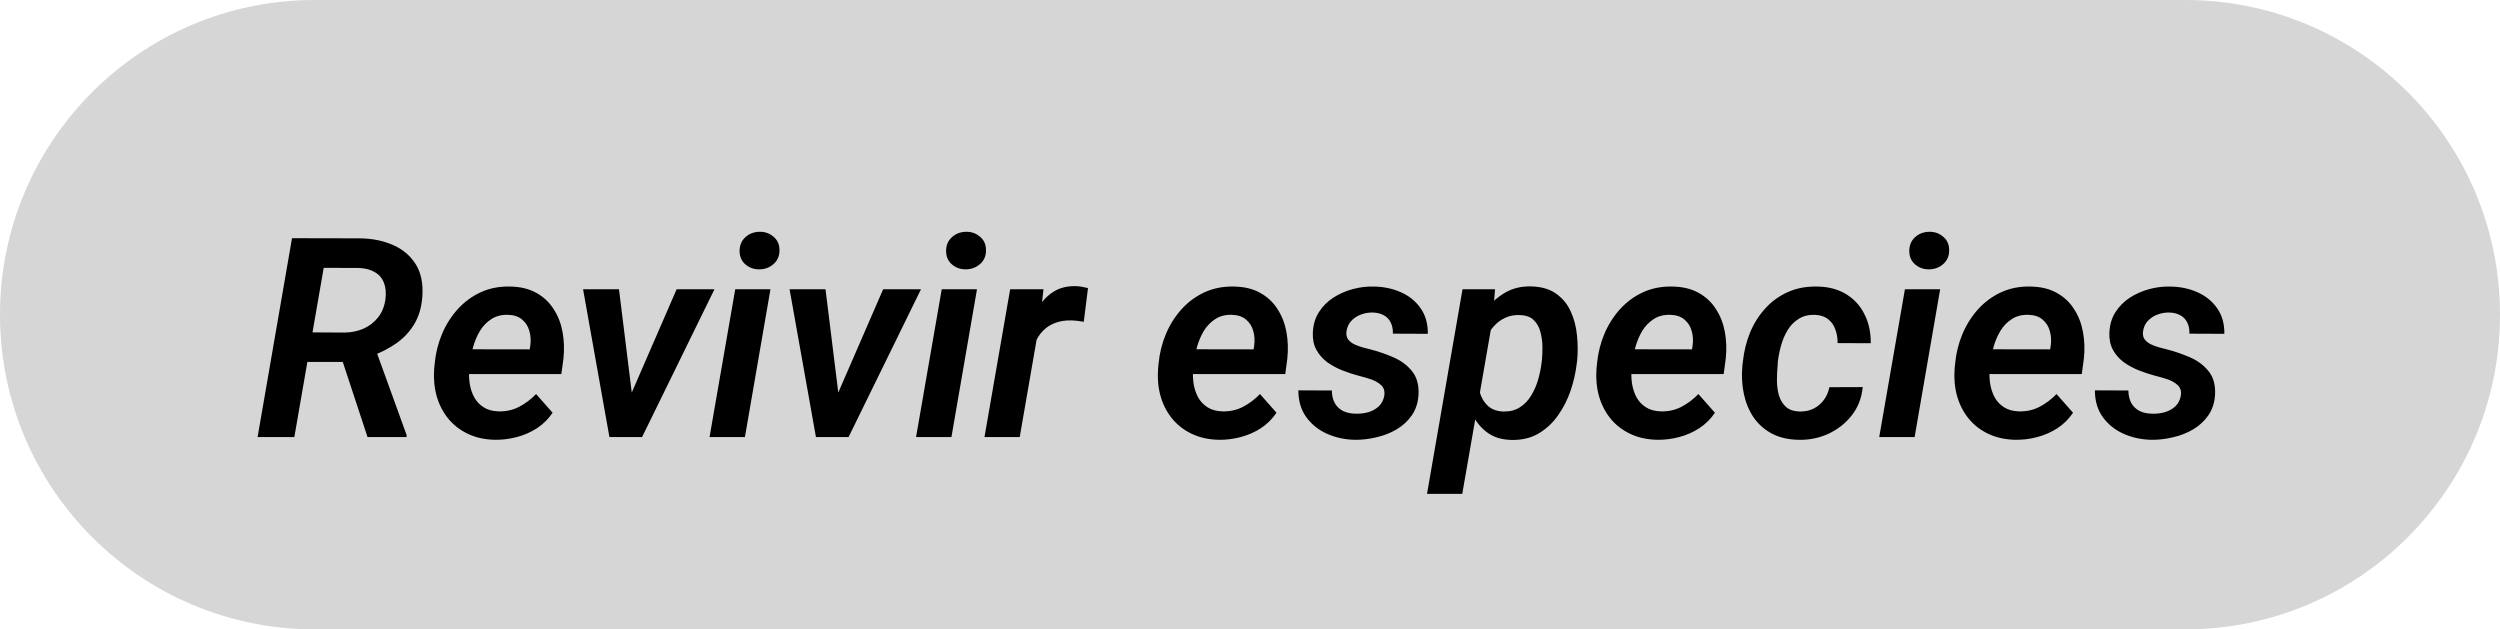 <svg width="143" height="36" viewBox="0 0 143 36" fill="none" xmlns="http://www.w3.org/2000/svg">
<path d="M0 18C0 8.059 8.059 0 18 0H125C134.941 0 143 8.059 143 18C143 27.941 134.941 36 125 36H18C8.059 36 0 27.941 0 18Z" fill="#D6D6D6"/>
<path d="M16.703 13.625L20.609 13.633C21.302 13.643 21.927 13.771 22.484 14.016C23.042 14.26 23.474 14.628 23.781 15.117C24.088 15.607 24.213 16.229 24.156 16.984C24.109 17.594 23.956 18.112 23.695 18.539C23.44 18.966 23.104 19.328 22.688 19.625C22.271 19.917 21.794 20.164 21.258 20.367L20.539 20.703H16.875L17.164 19.008L19.703 19.023C20.104 19.018 20.469 18.943 20.797 18.797C21.13 18.646 21.406 18.432 21.625 18.156C21.849 17.875 21.99 17.529 22.047 17.117C22.094 16.753 22.065 16.44 21.961 16.18C21.862 15.914 21.69 15.711 21.445 15.57C21.206 15.425 20.906 15.344 20.547 15.328L18.516 15.32L16.836 25H14.734L16.703 13.625ZM21.023 25L19.344 19.906L21.453 19.898L23.258 24.883V25H21.023ZM28.32 25.156C27.742 25.146 27.227 25.034 26.773 24.82C26.32 24.607 25.943 24.315 25.641 23.945C25.338 23.576 25.117 23.146 24.977 22.656C24.841 22.167 24.794 21.643 24.836 21.086L24.867 20.766C24.924 20.188 25.062 19.635 25.281 19.109C25.505 18.578 25.802 18.107 26.172 17.695C26.547 17.279 26.987 16.953 27.492 16.719C28.003 16.484 28.568 16.375 29.188 16.391C29.776 16.401 30.276 16.523 30.688 16.758C31.099 16.987 31.427 17.297 31.672 17.688C31.922 18.073 32.091 18.51 32.18 19C32.268 19.49 32.284 20 32.227 20.531L32.109 21.398H25.672L25.898 19.977L30.297 19.984L30.328 19.805C30.375 19.497 30.359 19.208 30.281 18.938C30.208 18.667 30.07 18.448 29.867 18.281C29.669 18.109 29.401 18.018 29.062 18.008C28.688 17.997 28.37 18.078 28.109 18.25C27.849 18.417 27.633 18.638 27.461 18.914C27.294 19.19 27.164 19.492 27.07 19.82C26.977 20.143 26.912 20.458 26.875 20.766L26.844 21.078C26.818 21.37 26.826 21.659 26.867 21.945C26.914 22.232 27 22.492 27.125 22.727C27.255 22.961 27.435 23.151 27.664 23.297C27.893 23.443 28.177 23.521 28.516 23.531C28.943 23.542 29.333 23.456 29.688 23.273C30.047 23.086 30.372 22.841 30.664 22.539L31.609 23.609C31.37 23.963 31.073 24.258 30.719 24.492C30.365 24.721 29.979 24.891 29.562 25C29.151 25.109 28.737 25.162 28.32 25.156ZM35.75 23.344L38.703 16.547H40.867L36.727 25H35.406L35.75 23.344ZM35.406 16.547L36.273 23.555L36.109 25H34.859L33.352 16.547H35.406ZM44.07 16.547L42.609 25H40.586L42.055 16.547H44.07ZM42.305 14.375C42.3 14.047 42.406 13.781 42.625 13.578C42.849 13.37 43.122 13.263 43.445 13.258C43.753 13.253 44.018 13.346 44.242 13.539C44.471 13.727 44.586 13.982 44.586 14.305C44.591 14.628 44.482 14.891 44.258 15.094C44.034 15.297 43.763 15.401 43.445 15.406C43.138 15.412 42.872 15.32 42.648 15.133C42.425 14.945 42.31 14.693 42.305 14.375ZM47.562 23.344L50.516 16.547H52.68L48.539 25H47.219L47.562 23.344ZM47.219 16.547L48.086 23.555L47.922 25H46.672L45.164 16.547H47.219ZM55.883 16.547L54.422 25H52.398L53.867 16.547H55.883ZM54.117 14.375C54.112 14.047 54.219 13.781 54.438 13.578C54.661 13.37 54.935 13.263 55.258 13.258C55.565 13.253 55.831 13.346 56.055 13.539C56.284 13.727 56.398 13.982 56.398 14.305C56.404 14.628 56.294 14.891 56.07 15.094C55.846 15.297 55.575 15.401 55.258 15.406C54.95 15.412 54.685 15.32 54.461 15.133C54.237 14.945 54.122 14.693 54.117 14.375ZM59.477 18.375L58.328 25H56.312L57.781 16.547H59.688L59.477 18.375ZM62.234 16.477L61.992 18.406C61.872 18.385 61.75 18.367 61.625 18.352C61.5 18.336 61.375 18.328 61.25 18.328C60.938 18.323 60.656 18.365 60.406 18.453C60.161 18.537 59.945 18.662 59.758 18.828C59.57 18.995 59.414 19.198 59.289 19.438C59.164 19.672 59.068 19.935 59 20.227L58.562 20.172C58.615 19.766 58.703 19.341 58.828 18.898C58.953 18.451 59.128 18.034 59.352 17.648C59.575 17.263 59.862 16.953 60.211 16.719C60.565 16.479 60.992 16.362 61.492 16.367C61.617 16.367 61.74 16.378 61.859 16.398C61.984 16.419 62.109 16.445 62.234 16.477ZM69.727 25.156C69.148 25.146 68.633 25.034 68.18 24.82C67.727 24.607 67.349 24.315 67.047 23.945C66.745 23.576 66.523 23.146 66.383 22.656C66.247 22.167 66.201 21.643 66.242 21.086L66.273 20.766C66.331 20.188 66.469 19.635 66.688 19.109C66.912 18.578 67.208 18.107 67.578 17.695C67.953 17.279 68.393 16.953 68.898 16.719C69.409 16.484 69.974 16.375 70.594 16.391C71.182 16.401 71.682 16.523 72.094 16.758C72.505 16.987 72.833 17.297 73.078 17.688C73.328 18.073 73.497 18.51 73.586 19C73.674 19.49 73.69 20 73.633 20.531L73.516 21.398H67.078L67.305 19.977L71.703 19.984L71.734 19.805C71.781 19.497 71.766 19.208 71.688 18.938C71.615 18.667 71.477 18.448 71.273 18.281C71.076 18.109 70.807 18.018 70.469 18.008C70.094 17.997 69.776 18.078 69.516 18.25C69.255 18.417 69.039 18.638 68.867 18.914C68.701 19.19 68.57 19.492 68.477 19.82C68.383 20.143 68.318 20.458 68.281 20.766L68.25 21.078C68.224 21.37 68.232 21.659 68.273 21.945C68.32 22.232 68.406 22.492 68.531 22.727C68.662 22.961 68.841 23.151 69.07 23.297C69.299 23.443 69.583 23.521 69.922 23.531C70.349 23.542 70.74 23.456 71.094 23.273C71.453 23.086 71.779 22.841 72.07 22.539L73.016 23.609C72.776 23.963 72.479 24.258 72.125 24.492C71.771 24.721 71.385 24.891 70.969 25C70.557 25.109 70.143 25.162 69.727 25.156ZM79.18 22.641C79.221 22.375 79.159 22.169 78.992 22.023C78.826 21.872 78.617 21.758 78.367 21.68C78.122 21.602 77.904 21.539 77.711 21.492C77.398 21.409 77.083 21.305 76.766 21.18C76.453 21.055 76.167 20.898 75.906 20.711C75.651 20.518 75.448 20.284 75.297 20.008C75.146 19.732 75.078 19.404 75.094 19.023C75.115 18.576 75.229 18.188 75.438 17.859C75.651 17.526 75.924 17.25 76.258 17.031C76.596 16.812 76.966 16.648 77.367 16.539C77.768 16.43 78.169 16.38 78.57 16.391C79.122 16.396 79.633 16.5 80.102 16.703C80.576 16.906 80.956 17.208 81.242 17.609C81.534 18.01 81.677 18.505 81.672 19.094L79.672 19.086C79.682 18.841 79.641 18.628 79.547 18.445C79.458 18.263 79.326 18.125 79.148 18.031C78.971 17.932 78.753 17.88 78.492 17.875C78.273 17.875 78.057 17.914 77.844 17.992C77.635 18.07 77.456 18.188 77.305 18.344C77.154 18.5 77.06 18.695 77.023 18.93C76.992 19.117 77.018 19.273 77.102 19.398C77.19 19.518 77.307 19.615 77.453 19.688C77.604 19.76 77.763 19.82 77.93 19.867C78.096 19.914 78.247 19.953 78.383 19.984C78.831 20.099 79.271 20.25 79.703 20.438C80.135 20.625 80.487 20.885 80.758 21.219C81.034 21.552 81.162 21.992 81.141 22.539C81.12 23.003 80.995 23.404 80.766 23.742C80.537 24.076 80.242 24.349 79.883 24.562C79.529 24.771 79.141 24.922 78.719 25.016C78.302 25.115 77.893 25.162 77.492 25.156C76.93 25.146 76.401 25.031 75.906 24.812C75.417 24.594 75.021 24.276 74.719 23.859C74.417 23.443 74.266 22.932 74.266 22.328L76.18 22.336C76.185 22.622 76.242 22.865 76.352 23.062C76.466 23.26 76.628 23.412 76.836 23.516C77.049 23.615 77.297 23.664 77.578 23.664C77.807 23.669 78.037 23.641 78.266 23.578C78.495 23.51 78.693 23.401 78.859 23.25C79.026 23.094 79.133 22.891 79.18 22.641ZM85.375 18.289L83.641 28.25H81.625L83.656 16.547H85.516L85.375 18.289ZM90.211 20.641L90.188 20.805C90.13 21.315 90.013 21.831 89.836 22.352C89.659 22.867 89.417 23.341 89.109 23.773C88.807 24.201 88.435 24.544 87.992 24.805C87.549 25.06 87.029 25.18 86.43 25.164C85.904 25.148 85.463 25.016 85.109 24.766C84.755 24.516 84.474 24.19 84.266 23.789C84.062 23.388 83.919 22.953 83.836 22.484C83.753 22.016 83.721 21.557 83.742 21.109L83.805 20.578C83.888 20.099 84.026 19.609 84.219 19.109C84.417 18.609 84.672 18.151 84.984 17.734C85.297 17.318 85.669 16.984 86.102 16.734C86.534 16.484 87.031 16.367 87.594 16.383C88.172 16.398 88.643 16.537 89.008 16.797C89.378 17.057 89.656 17.396 89.844 17.812C90.037 18.229 90.156 18.685 90.203 19.18C90.255 19.674 90.258 20.162 90.211 20.641ZM88.172 20.797L88.195 20.625C88.221 20.38 88.232 20.112 88.227 19.82C88.221 19.523 88.182 19.242 88.109 18.977C88.037 18.706 87.909 18.482 87.727 18.305C87.544 18.128 87.284 18.034 86.945 18.023C86.628 18.008 86.344 18.06 86.094 18.18C85.844 18.294 85.628 18.456 85.445 18.664C85.263 18.867 85.112 19.102 84.992 19.367C84.878 19.628 84.794 19.898 84.742 20.18L84.547 21.492C84.526 21.826 84.56 22.146 84.648 22.453C84.737 22.76 84.891 23.016 85.109 23.219C85.333 23.422 85.633 23.529 86.008 23.539C86.372 23.544 86.682 23.463 86.938 23.297C87.198 23.13 87.412 22.909 87.578 22.633C87.75 22.352 87.883 22.049 87.977 21.727C88.07 21.404 88.135 21.094 88.172 20.797ZM94.805 25.156C94.227 25.146 93.711 25.034 93.258 24.82C92.805 24.607 92.427 24.315 92.125 23.945C91.823 23.576 91.602 23.146 91.461 22.656C91.326 22.167 91.279 21.643 91.32 21.086L91.352 20.766C91.409 20.188 91.547 19.635 91.766 19.109C91.99 18.578 92.287 18.107 92.656 17.695C93.031 17.279 93.471 16.953 93.977 16.719C94.487 16.484 95.052 16.375 95.672 16.391C96.26 16.401 96.76 16.523 97.172 16.758C97.583 16.987 97.912 17.297 98.156 17.688C98.406 18.073 98.576 18.51 98.664 19C98.753 19.49 98.768 20 98.711 20.531L98.594 21.398H92.156L92.383 19.977L96.781 19.984L96.812 19.805C96.859 19.497 96.844 19.208 96.766 18.938C96.693 18.667 96.555 18.448 96.352 18.281C96.154 18.109 95.885 18.018 95.547 18.008C95.172 17.997 94.854 18.078 94.594 18.25C94.333 18.417 94.117 18.638 93.945 18.914C93.779 19.19 93.648 19.492 93.555 19.82C93.461 20.143 93.396 20.458 93.359 20.766L93.328 21.078C93.302 21.37 93.31 21.659 93.352 21.945C93.398 22.232 93.484 22.492 93.609 22.727C93.74 22.961 93.919 23.151 94.148 23.297C94.378 23.443 94.662 23.521 95 23.531C95.427 23.542 95.818 23.456 96.172 23.273C96.531 23.086 96.857 22.841 97.148 22.539L98.094 23.609C97.854 23.963 97.557 24.258 97.203 24.492C96.849 24.721 96.463 24.891 96.047 25C95.635 25.109 95.221 25.162 94.805 25.156ZM102.945 23.539C103.237 23.544 103.5 23.49 103.734 23.375C103.969 23.255 104.164 23.091 104.32 22.883C104.477 22.674 104.583 22.43 104.641 22.148L106.547 22.141C106.49 22.76 106.281 23.299 105.922 23.758C105.568 24.211 105.122 24.562 104.586 24.812C104.049 25.057 103.482 25.172 102.883 25.156C102.279 25.146 101.76 25.023 101.328 24.789C100.901 24.555 100.555 24.242 100.289 23.852C100.029 23.456 99.846 23.005 99.742 22.5C99.638 21.995 99.612 21.469 99.664 20.922L99.695 20.664C99.758 20.081 99.896 19.529 100.109 19.008C100.328 18.487 100.62 18.029 100.984 17.633C101.349 17.232 101.779 16.922 102.273 16.703C102.773 16.479 103.336 16.375 103.961 16.391C104.596 16.401 105.143 16.547 105.602 16.828C106.06 17.109 106.409 17.492 106.648 17.977C106.893 18.456 107.013 19.008 107.008 19.633L105.109 19.625C105.115 19.349 105.073 19.091 104.984 18.852C104.901 18.607 104.763 18.409 104.57 18.258C104.383 18.107 104.133 18.023 103.82 18.008C103.456 17.997 103.146 18.073 102.891 18.234C102.635 18.391 102.424 18.604 102.258 18.875C102.096 19.141 101.971 19.43 101.883 19.742C101.794 20.055 101.732 20.362 101.695 20.664L101.68 20.914C101.654 21.174 101.641 21.453 101.641 21.75C101.641 22.047 101.677 22.331 101.75 22.602C101.828 22.867 101.961 23.088 102.148 23.266C102.336 23.438 102.602 23.529 102.945 23.539ZM110.977 16.547L109.516 25H107.492L108.961 16.547H110.977ZM109.211 14.375C109.206 14.047 109.312 13.781 109.531 13.578C109.755 13.37 110.029 13.263 110.352 13.258C110.659 13.253 110.924 13.346 111.148 13.539C111.378 13.727 111.492 13.982 111.492 14.305C111.497 14.628 111.388 14.891 111.164 15.094C110.94 15.297 110.669 15.401 110.352 15.406C110.044 15.412 109.779 15.32 109.555 15.133C109.331 14.945 109.216 14.693 109.211 14.375ZM115.289 25.156C114.711 25.146 114.195 25.034 113.742 24.82C113.289 24.607 112.911 24.315 112.609 23.945C112.307 23.576 112.086 23.146 111.945 22.656C111.81 22.167 111.763 21.643 111.805 21.086L111.836 20.766C111.893 20.188 112.031 19.635 112.25 19.109C112.474 18.578 112.771 18.107 113.141 17.695C113.516 17.279 113.956 16.953 114.461 16.719C114.971 16.484 115.536 16.375 116.156 16.391C116.745 16.401 117.245 16.523 117.656 16.758C118.068 16.987 118.396 17.297 118.641 17.688C118.891 18.073 119.06 18.51 119.148 19C119.237 19.49 119.253 20 119.195 20.531L119.078 21.398H112.641L112.867 19.977L117.266 19.984L117.297 19.805C117.344 19.497 117.328 19.208 117.25 18.938C117.177 18.667 117.039 18.448 116.836 18.281C116.638 18.109 116.37 18.018 116.031 18.008C115.656 17.997 115.339 18.078 115.078 18.25C114.818 18.417 114.602 18.638 114.43 18.914C114.263 19.19 114.133 19.492 114.039 19.82C113.945 20.143 113.88 20.458 113.844 20.766L113.812 21.078C113.786 21.37 113.794 21.659 113.836 21.945C113.883 22.232 113.969 22.492 114.094 22.727C114.224 22.961 114.404 23.151 114.633 23.297C114.862 23.443 115.146 23.521 115.484 23.531C115.911 23.542 116.302 23.456 116.656 23.273C117.016 23.086 117.341 22.841 117.633 22.539L118.578 23.609C118.339 23.963 118.042 24.258 117.688 24.492C117.333 24.721 116.948 24.891 116.531 25C116.12 25.109 115.706 25.162 115.289 25.156ZM124.742 22.641C124.784 22.375 124.721 22.169 124.555 22.023C124.388 21.872 124.18 21.758 123.93 21.68C123.685 21.602 123.466 21.539 123.273 21.492C122.961 21.409 122.646 21.305 122.328 21.18C122.016 21.055 121.729 20.898 121.469 20.711C121.214 20.518 121.01 20.284 120.859 20.008C120.708 19.732 120.641 19.404 120.656 19.023C120.677 18.576 120.792 18.188 121 17.859C121.214 17.526 121.487 17.25 121.82 17.031C122.159 16.812 122.529 16.648 122.93 16.539C123.331 16.43 123.732 16.38 124.133 16.391C124.685 16.396 125.195 16.5 125.664 16.703C126.138 16.906 126.518 17.208 126.805 17.609C127.096 18.01 127.24 18.505 127.234 19.094L125.234 19.086C125.245 18.841 125.203 18.628 125.109 18.445C125.021 18.263 124.888 18.125 124.711 18.031C124.534 17.932 124.315 17.88 124.055 17.875C123.836 17.875 123.62 17.914 123.406 17.992C123.198 18.07 123.018 18.188 122.867 18.344C122.716 18.5 122.622 18.695 122.586 18.93C122.555 19.117 122.581 19.273 122.664 19.398C122.753 19.518 122.87 19.615 123.016 19.688C123.167 19.76 123.326 19.82 123.492 19.867C123.659 19.914 123.81 19.953 123.945 19.984C124.393 20.099 124.833 20.25 125.266 20.438C125.698 20.625 126.049 20.885 126.32 21.219C126.596 21.552 126.724 21.992 126.703 22.539C126.682 23.003 126.557 23.404 126.328 23.742C126.099 24.076 125.805 24.349 125.445 24.562C125.091 24.771 124.703 24.922 124.281 25.016C123.865 25.115 123.456 25.162 123.055 25.156C122.492 25.146 121.964 25.031 121.469 24.812C120.979 24.594 120.583 24.276 120.281 23.859C119.979 23.443 119.828 22.932 119.828 22.328L121.742 22.336C121.747 22.622 121.805 22.865 121.914 23.062C122.029 23.26 122.19 23.412 122.398 23.516C122.612 23.615 122.859 23.664 123.141 23.664C123.37 23.669 123.599 23.641 123.828 23.578C124.057 23.51 124.255 23.401 124.422 23.25C124.589 23.094 124.695 22.891 124.742 22.641Z" fill="black"/>
</svg>
